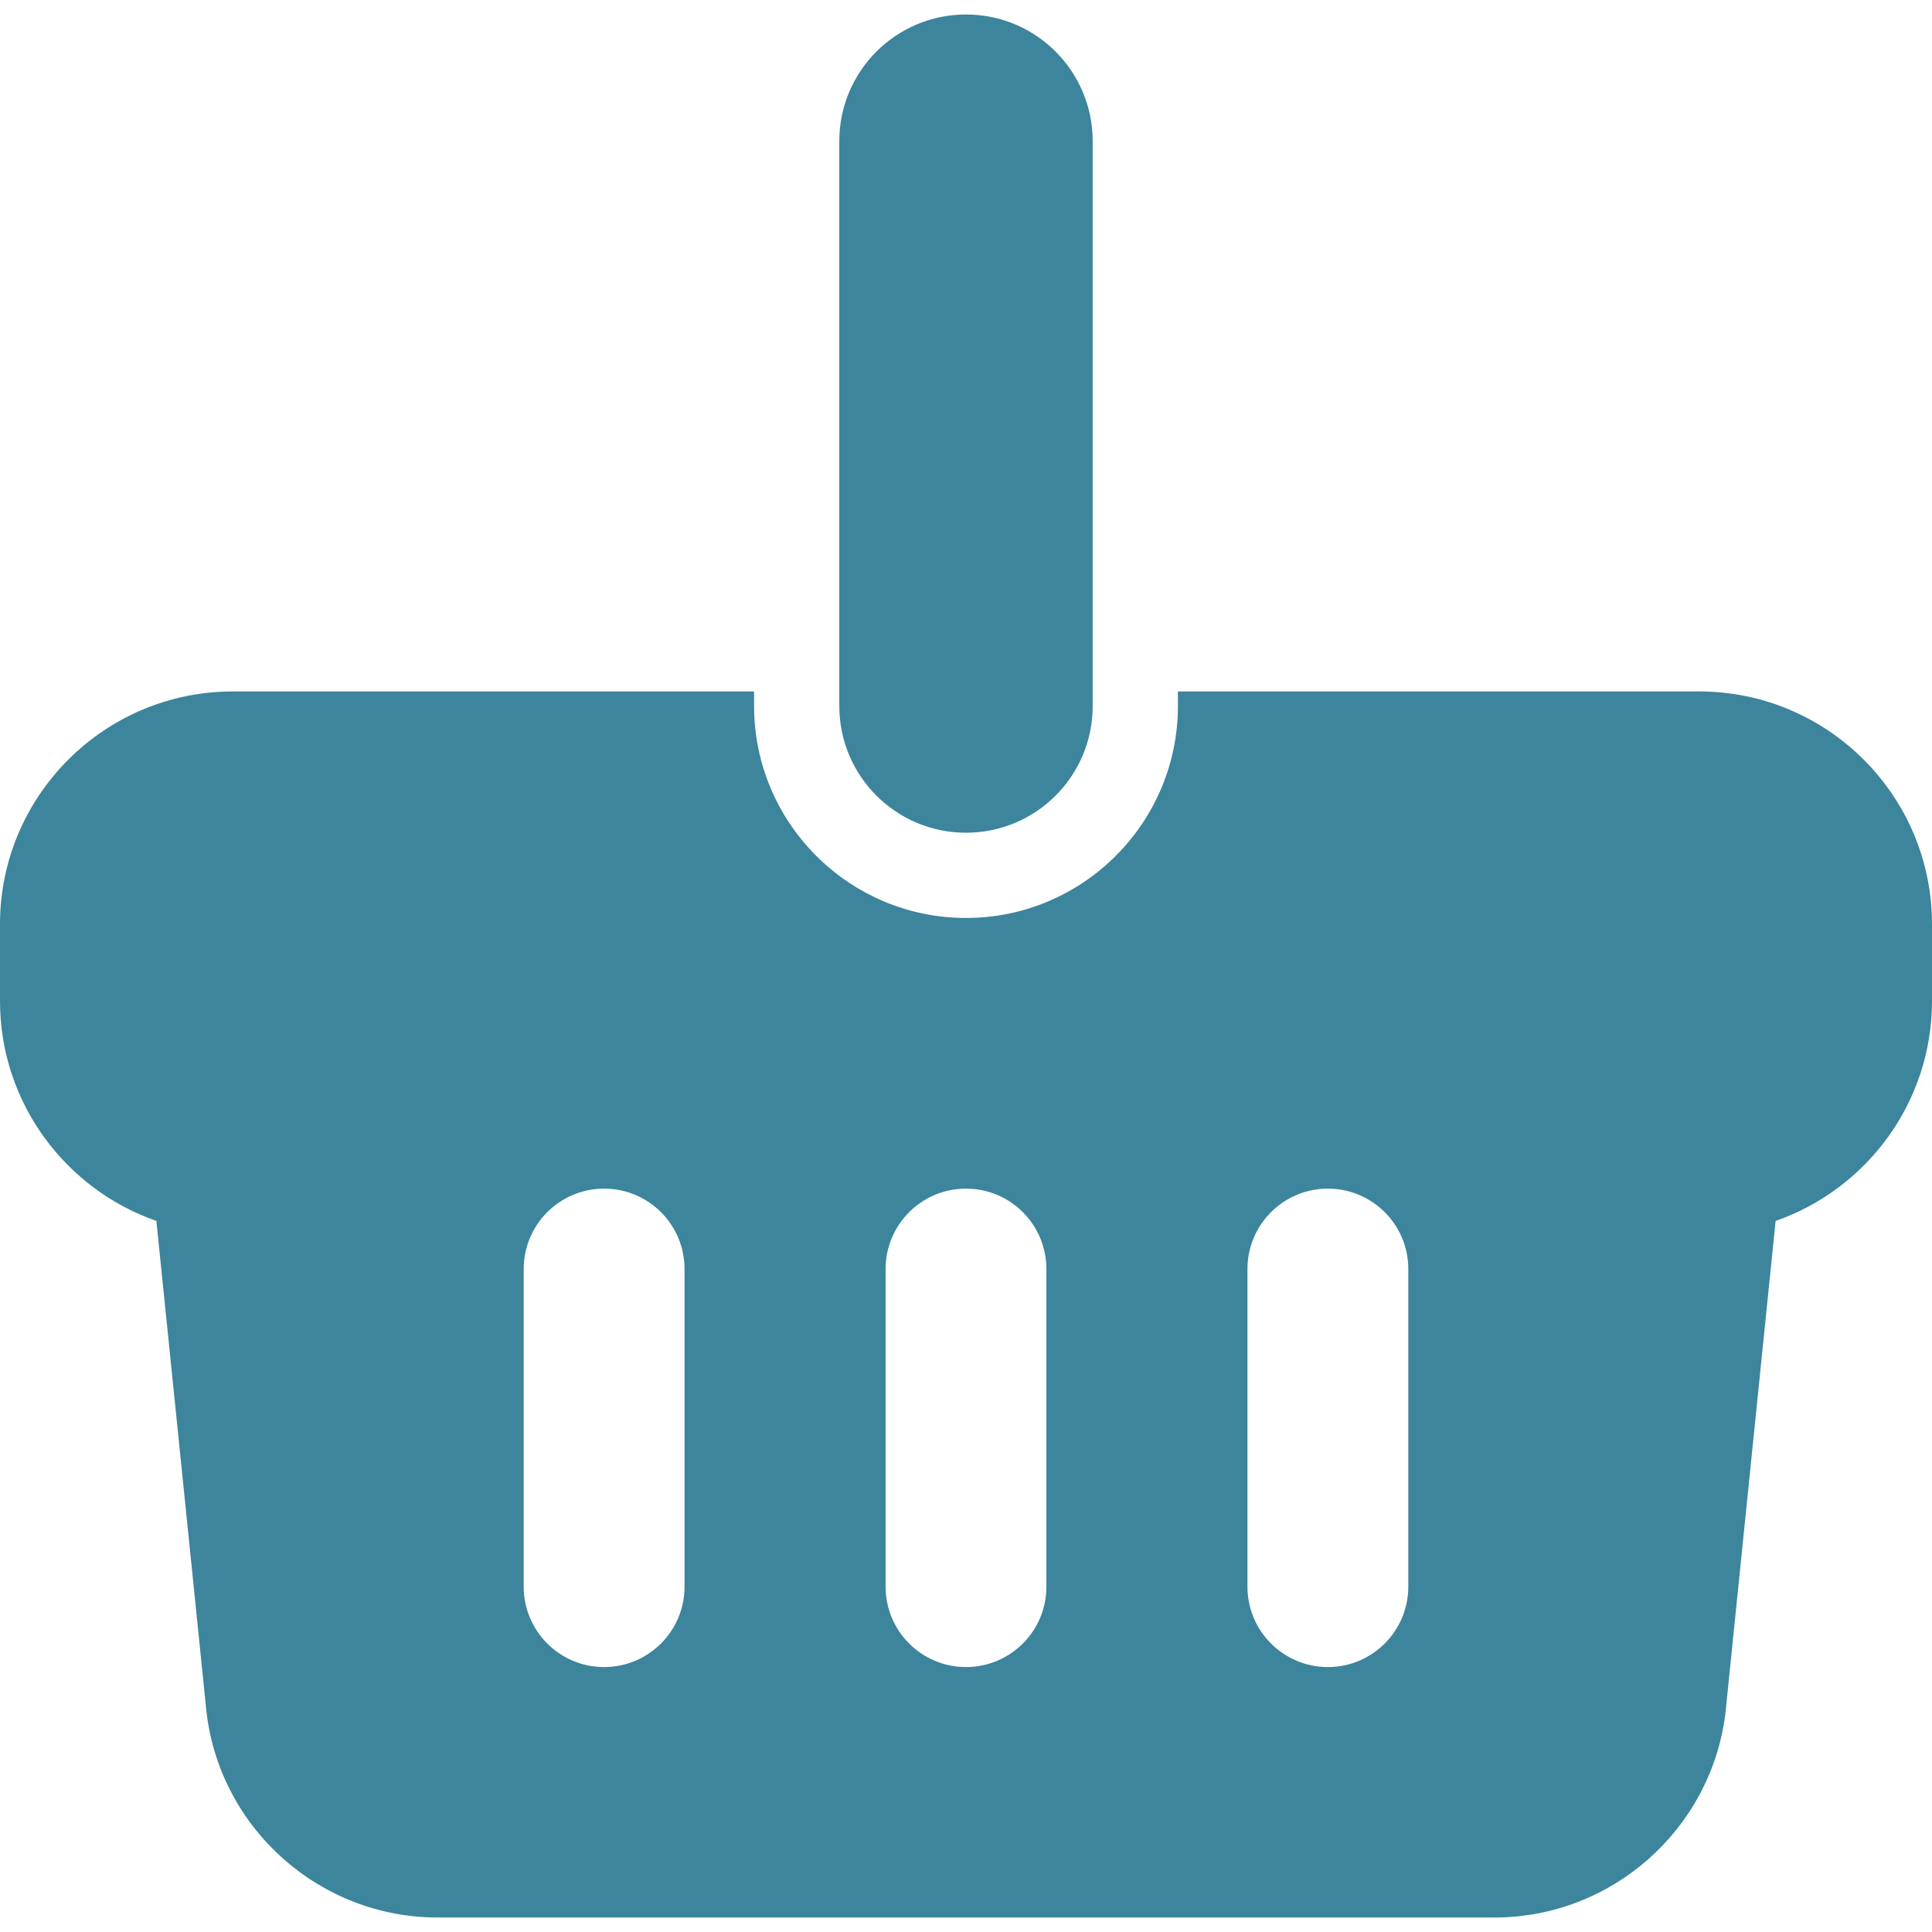 <svg xmlns="http://www.w3.org/2000/svg" xmlns:xlink="http://www.w3.org/1999/xlink" width="200" zoomAndPan="magnify" viewBox="0 0 150 150" height="200" preserveAspectRatio="xMidYMid meet" version="1.0"><rect x="-15" width="180" fill="#ffffff" y="-15" height="180" fill-opacity="1"/><rect x="-15" width="180" fill="#ffffff" y="-15" height="180" fill-opacity="1"/><rect x="-15" width="180" fill="#ffffff" y="-15" height="180" fill-opacity="1"/><path fill="#3c859c" d="M 131.926 53.684 L 91.453 53.684 L 91.453 54.816 C 91.453 63.891 84.074 71.27 75 71.27 C 65.926 71.27 58.547 63.891 58.547 54.816 L 58.547 53.684 L 18.074 53.684 C 8.105 53.684 0 61.789 0 71.754 L 0 77.719 C 0 85.605 5.082 92.332 12.141 94.793 L 16.047 133.059 C 17.18 142.074 24.891 148.875 33.977 148.875 L 116.023 148.875 C 125.113 148.875 132.82 142.074 133.957 133.059 L 137.859 94.793 C 144.918 92.332 150 85.605 150 77.719 L 150 71.754 C 150 61.789 141.895 53.684 131.926 53.684 Z M 53.148 123.188 C 53.148 126.637 50.352 129.43 46.906 129.43 C 43.457 129.43 40.66 126.637 40.66 123.188 L 40.66 98.527 C 40.66 95.078 43.457 92.285 46.906 92.285 C 50.352 92.285 53.148 95.078 53.148 98.527 Z M 81.242 123.188 C 81.242 126.637 78.449 129.43 75 129.43 C 71.551 129.43 68.758 126.637 68.758 123.188 L 68.758 98.527 C 68.758 95.078 71.551 92.285 75 92.285 C 78.449 92.285 81.242 95.078 81.242 98.527 Z M 109.34 123.188 C 109.34 126.637 106.543 129.43 103.094 129.43 C 99.648 129.43 96.852 126.637 96.852 123.188 L 96.852 98.527 C 96.852 95.078 99.648 92.285 103.094 92.285 C 106.543 92.285 109.34 95.078 109.34 98.527 Z M 109.34 123.188 " fill-opacity="1" fill-rule="nonzero"/><path fill="#3c859c" d="M 75 64.652 C 80.434 64.652 84.836 60.25 84.836 54.816 L 84.836 10.961 C 84.836 5.527 80.434 1.125 75 1.125 C 69.566 1.125 65.164 5.527 65.164 10.961 L 65.164 54.816 C 65.164 60.25 69.566 64.652 75 64.652 Z M 75 64.652 " fill-opacity="1" fill-rule="nonzero"/></svg>